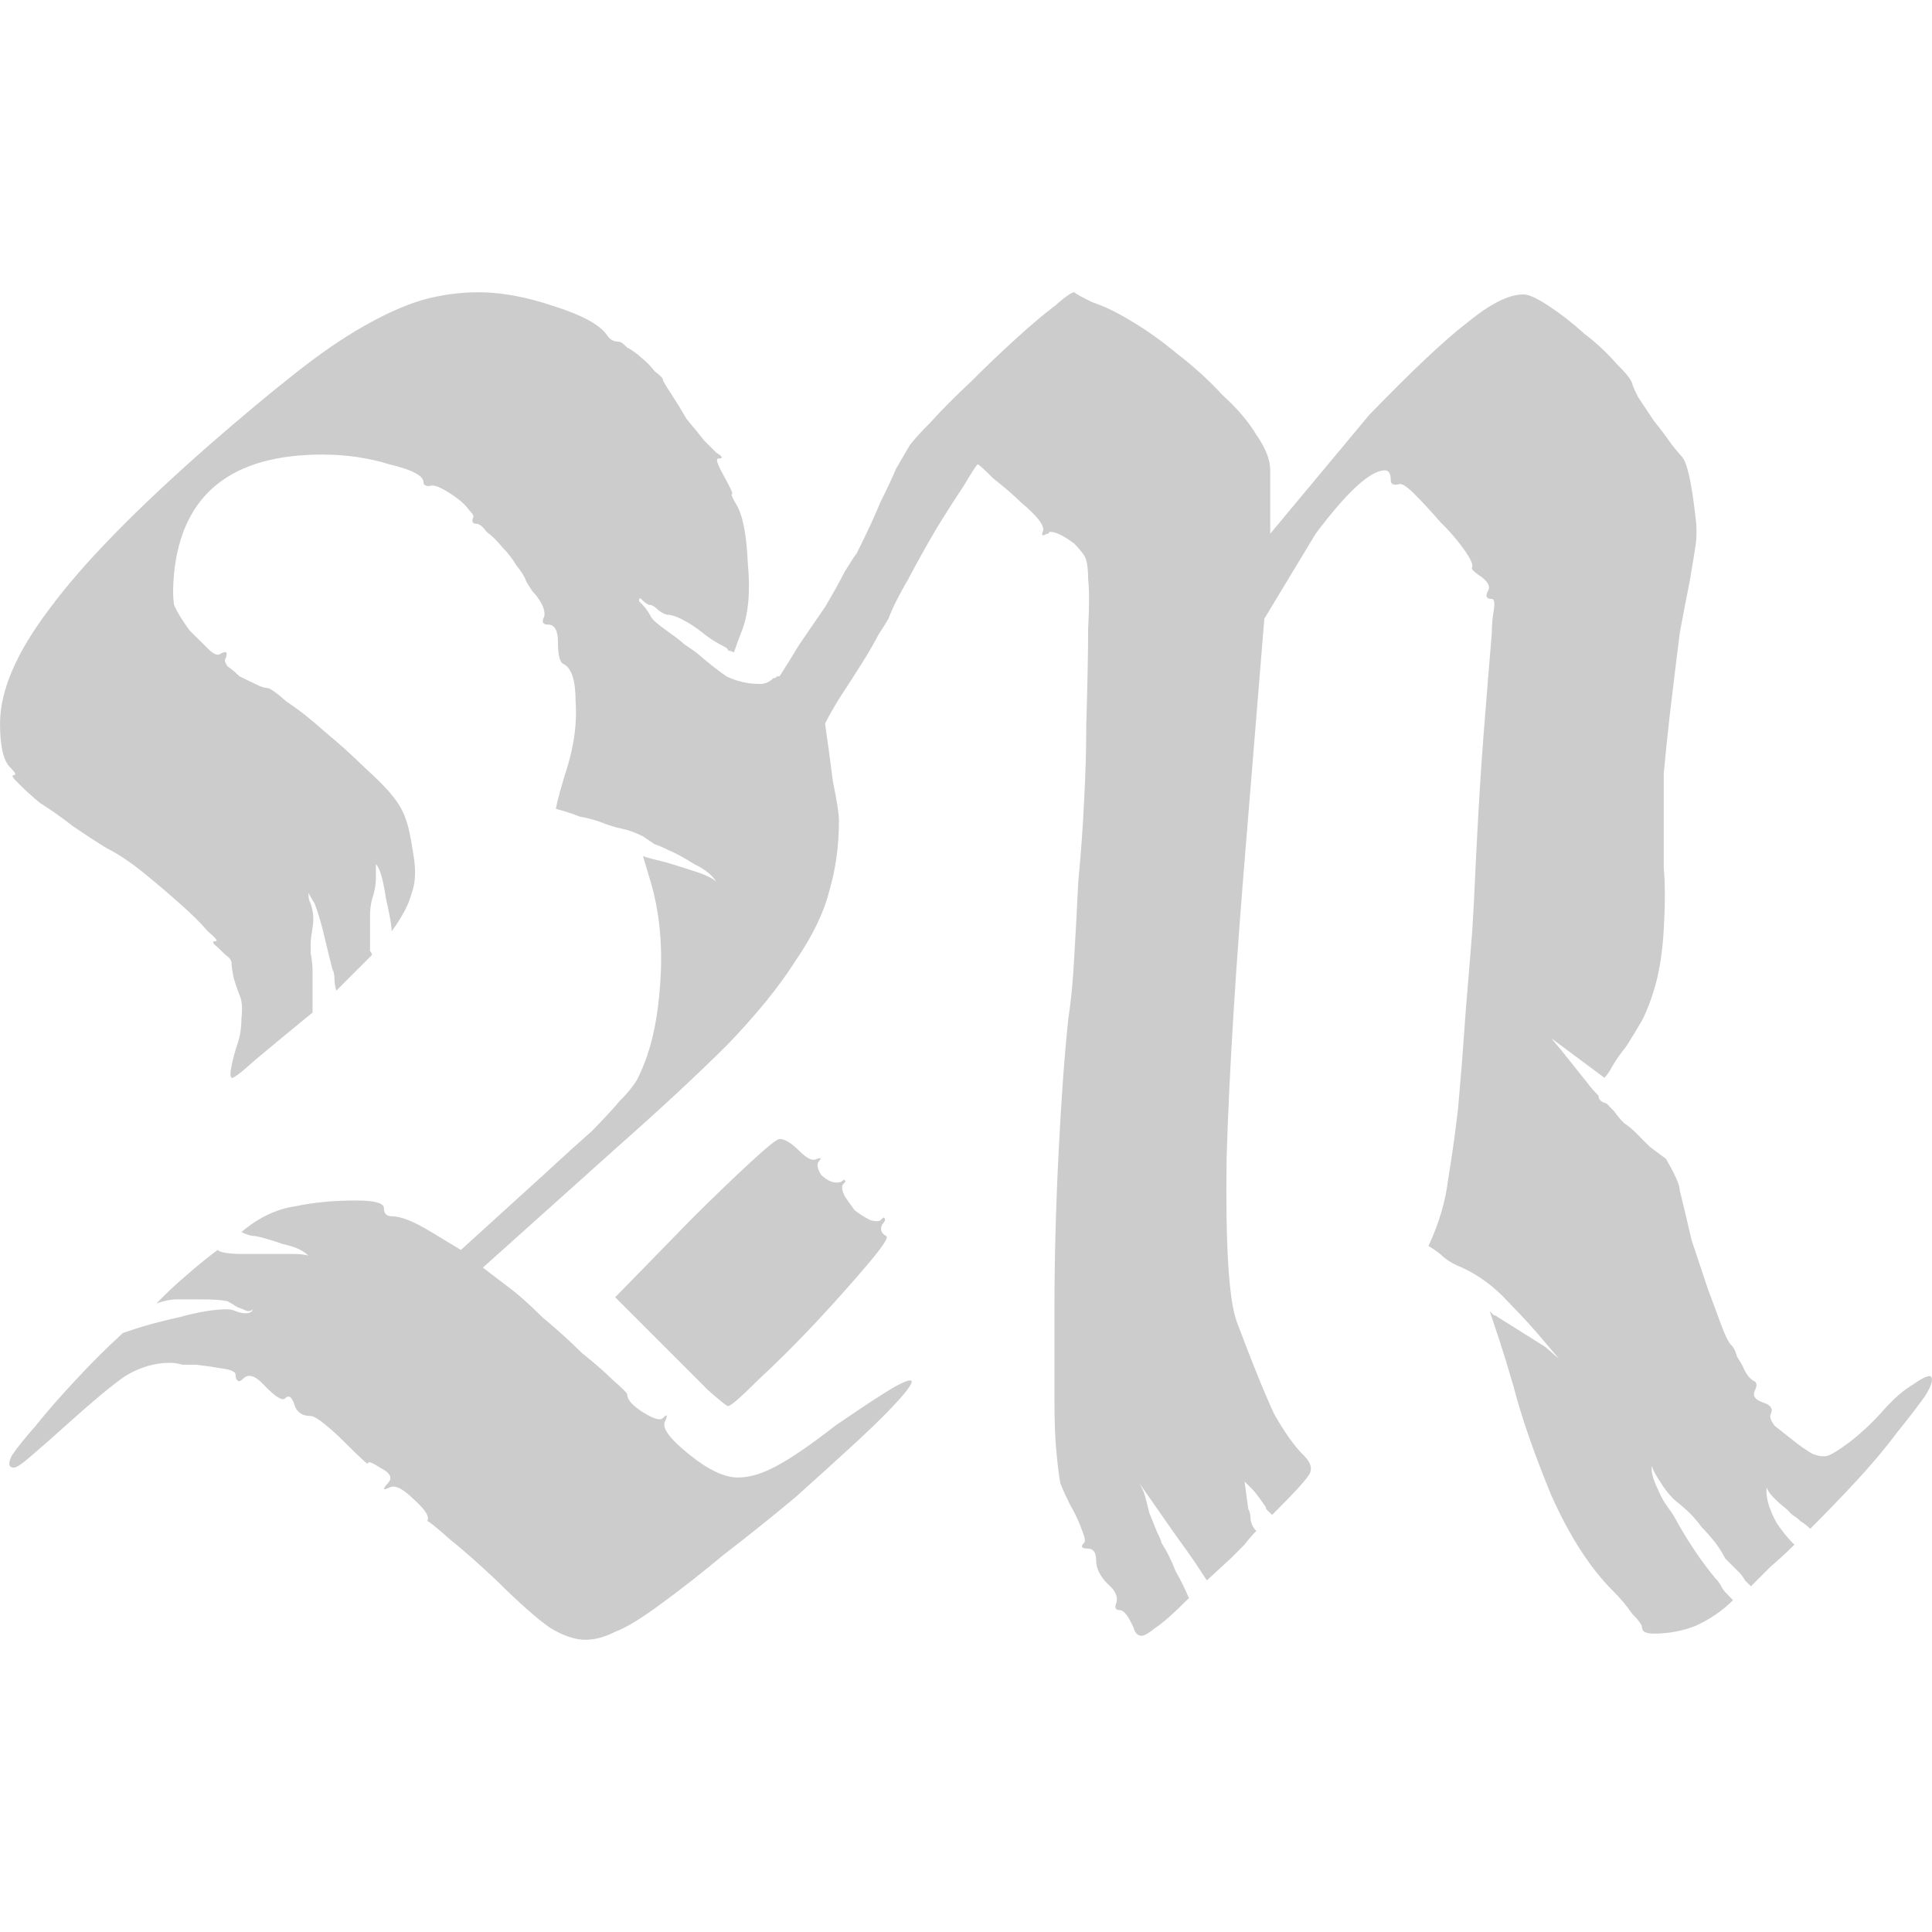<svg xmlns="http://www.w3.org/2000/svg" version="1.1" xmlns:xlink="http://www.w3.org/1999/xlink" width="512" height="512"><svg xmlns="http://www.w3.org/2000/svg" version="1.2" width="512" height="512" viewBox="237.3 599.3 722.63 504" preserveAspectRatio="xMidYMid meet">
	<title>M</title>
	<defs>
		<clipPath clipPathUnits="userSpaceOnUse" id="SvgjsClipPath1033">
			<path d="m0 0h1191v1684h-1191z"></path>
		</clipPath>
	</defs>
	<style>
		.s0 { fill: #CCCCCC } 
	</style>
	<g id="SvgjsG1032" clip-path="url(#cp1)">
		<path id="SvgjsPath1031" class="s0" aria-label=" " d=""></path>
		<path id="SvgjsPath1030" class="s0" aria-label="M " d="m283.2 988.6l4.4-1.5q6.7-2.2 17-4.5 10.4-2.9 17.8-2.9 1.5 0 3 0.7 2.2 0.8 3.7 0.8 2.2 0 2.9-1.5-0.7 0.7-2.2 0.7-1.5-0.7-3.7-1.5-2.2-1.4-3.7-2.2-3-0.7-9.6-0.7h-9.6q-3 0-7.4 1.5 5.9-6 11.1-10.4 5.9-5.2 11.8-9.6 1.5 1.5 9.6 1.5 8.2 0 9.6 0h8.2q5.2 0 6.6 0.7-2.9-3-9.6-4.4-6.6-2.3-10.3-3-2.3 0-5.2-1.5 9.6-8.1 20-9.6 10.3-2.2 22.9-2.2 10.4 0 10.4 2.9 0 3 2.9 3 5.2 0 14.8 5.9l11.1 6.7 31.8-28.9q10.4-9.6 17.1-15.5 6.6-6.7 10.3-11.1 4.5-4.5 6.7-8.2 2.2-4.4 3.7-8.8 4.4-12.6 5.2-31.9 0.7-19.2-4.5-35.5l-2.2-7.4q2.2 0.8 8.1 2.2 3 0.8 9.7 3 7.4 2.2 9.6 4.4-2.2-3.7-8.2-6.6-5.9-3.7-9.6-5.2-2.9-1.5-5.2-2.2-2.2-1.5-4.4-3-4.4-2.2-8.1-2.9-3.7-0.8-7.4-2.3-3.7-1.4-8.2-2.2-3.7-1.5-8.9-2.9 0.8-4.5 4.5-16.3 3.7-12.6 2.9-23.7 0-11.8-4.4-14.1-2.2-0.7-2.2-8.1 0-6.7-3.7-6.7-3 0-1.5-2.9 0.7-2.2-1.5-5.9-1.5-2.3-2.9-3.7-1.5-2.3-2.3-3.7-0.7-2.3-3.7-6-2.2-3.7-5.1-6.6-3-3.7-6-5.9-2.2-3-3.7-3-2.2 0-1.4-2.2 0.7-0.8-1.5-3-1.5-2.2-4.5-4.4-2.9-2.2-5.9-3.7-2.9-1.5-4.4-0.8-2.2 0-2.2-1.4 0-3.7-12.6-6.7-11.9-3.7-25.2-3.7-51 0-55.5 44.4-0.7 7.4 0 11.8 1.5 3.7 5.9 9.7 3.7 3.7 6.7 6.6 3 3 4.4 2.2 3.7-2.2 2.3 1.5-0.8 0.8 0.7 3 2.2 1.5 4.4 3.7 3 1.5 6 2.9 2.9 1.5 4.4 1.5 1.5 0 7.4 5.2 6.7 4.4 14.1 11.1 8.1 6.7 14.8 13.3 7.4 6.7 10.3 10.4 3.7 4.4 5.2 8.9 1.5 3.7 3 14 1.4 8.2-0.8 14.1-1.5 5.9-7.4 14 0-2.9-2.2-12.5-1.5-10.4-3.7-12.6 0 0 0 5.2 0 3.7-1.5 8.1-0.7 3-0.7 5.9v13.3q0.7 0.8 0.7 1.5l-13.3 13.3q-0.7-2.2-0.7-4.4 0-2.2-0.8-3.7-1.5-5.9-2.9-11.8-1.5-6.7-3.7-12.6-3-5.2-3.7-5.9 1.4 0.7 1.4 2.9 0 1.5 0.8 3 1.5 4.4 0.7 8.9-0.7 4.4-0.7 5.9v3.7q0.7 3.7 0.7 6.6 0 3 0 6.7v8.1 0.8q-12.6 10.3-21.4 17.7-8.2 7.4-8.9 6.7-0.8-0.7 0-4.4 0.7-3.7 2.2-8.2 1.5-4.4 1.5-9.6 0.7-5.9-0.8-8.9-1.4-3.7-2.2-6.6-0.7-3.7-0.7-5.2 0-1.5-2.2-3-1.5-1.5-3-2.9-3-2.3-0.7-2.3 1.4 0-3-3.7-3.7-4.4-10.4-10.3-6.6-5.9-14-11.9-7.4-5.9-13.3-8.8-6-3.7-12.6-8.2-6.7-5.2-12.6-8.9-5.2-4.4-8.1-7.4-3-2.9-1.5-2.9 1.5 0-1.5-3-3.7-3.7-3.7-16.3 0-18.5 18.5-42.9 18.5-25.1 59.9-61.4 17.8-15.5 31.9-26.6 14-11.1 25.9-17.8 11.8-6.7 21.4-9.6 10.4-3 21.5-3 12.6 0 28.1 5.2 16.3 5.2 20 11.1 1.5 2.2 4.4 2.2 0.8 0 3 2.2 2.9 1.5 5.2 3.7 2.9 2.3 5.1 5.2 3 2.2 3 3 0 0.7 3 5.2 2.9 4.4 5.9 9.6 3.7 4.4 6.6 8.1 3.7 3.7 4.5 4.5 3.7 2.2 0.7 2.2-1.5 0 2.2 6.6 3.7 6.7 3 6.7-0.7 0 1.5 3.7 3.7 5.9 4.4 22.2 1.5 15.5-2.2 25.2-1.5 3.7-3 8.1-1.4-0.7-2.2-0.7 0-0.8-1.5-1.5-4.4-2.2-8.1-5.2-3.7-3-8.1-5.2-3-1.5-5.2-1.5-2.2-0.7-3.7-2.2-1.5-1.5-3-1.5-1.5-0.7-2.9-2.2-0.8-0.7-0.8 0.8 3 2.9 4.5 5.9 0.7 1.5 5.9 5.2 5.2 3.7 6.6 5.1 4.5 3 5.2 3.7 5.2 4.5 10.4 8.2 5.9 2.9 12.6 2.9 2.9 0 5.1-2.2 0.8 0 0.8 0 0-0.7 1.5-0.7 2.9-4.5 7.4-11.9 5.1-7.4 9.6-14 4.4-7.4 7.4-13.3 3.7-6 4.4-6.7 5.9-11.8 8.9-19.2 3.7-7.4 5.9-12.6 3-5.2 5.2-8.9 3-3.7 7.4-8.1 6.7-7.4 15.5-15.6 8.9-8.9 17.1-16.3 8.1-7.4 14-11.8 5.9-5.2 7.4-5.2 0.8 0.8 6.7 3.7 6.6 2.2 14 6.7 8.9 5.2 17.8 12.6 9.6 7.4 17 15.5 8.2 7.4 12.6 14.8 5.2 7.4 5.2 13.3v23.7l37-44.4q24.4-25.2 37-34.8 12.6-10.3 20.7-10.3 3 0 9.6 4.4 6.7 4.4 13.3 10.4 6.7 5.1 11.9 11.1 5.2 5.1 5.9 7.4 0 0.7 2.2 5.1 3 4.5 5.9 8.9 3.7 4.5 6.7 8.9 3 3.7 3.7 4.4 3 3 5.2 23 0.7 5.2 0 10.3-0.8 5.2-2.2 13.4-1.5 7.4-3.7 19.2-1.5 11.8-3.7 30.3-1.5 13.4-2.3 22.2 0 8.9 0 17.8 0 8.1 0 17.8 0.8 8.8 0 22.9-0.7 11.8-2.9 20-2.2 8.1-5.2 14-3 5.2-5.9 9.7-3 3.7-5.2 7.4-1.5 2.9-3 4.4l-19.9-14.8 3.7 4.4q2.9 3.7 5.9 7.4 2.9 3.7 5.9 7.4l2.2 2.3q0 2.2 3 2.9l2.9 3q1.5 2.2 3.7 4.4 2.3 1.5 4.5 3.7 2.9 3 5.2 5.2 2.9 2.2 5.9 4.4 5.2 8.9 5.2 11.9 2.2 8.9 4.4 18.5 3 8.9 5.9 17.7 3 8.2 5.2 14.1 2.2 5.9 3.7 7.4 1.5 1.5 2.2 4.4 1.5 2.3 2.2 3.7 1.5 3.7 3.7 5.2 2.3 0.8 0.8 3.7-1.5 3 2.9 4.5 4.5 1.4 3 4.4-0.7 1.5 1.5 4.4 2.9 2.3 6.6 5.2 3.7 3 7.4 5.2 3.7 1.5 6 0.7 2.2-0.7 8.1-5.1 6.7-5.2 12.6-11.9 5.9-6.6 11.1-9.6 5.2-3.7 6.6-3 1.5 1.5-2.2 7.4-3.7 5.2-10.3 13.4-6 8.1-14.8 17.7-8.9 9.6-17.8 18.5-1.5-1.5-3.7-2.9-1.5-1.5-3-2.3l-2.2-2.2q-6.6-5.2-7.4-8.1-0.7 5.2 3.7 13.3 3 4.4 5.9 7.4l0.8 0.7q-4.5 4.5-8.9 8.2-3.7 3.7-7.4 7.4-1.5-1.5-2.2-2.2-0.8-1.5-2.2-3-3-3-5.2-5.2-1.5-2.9-3.7-5.9-3-3.7-5.2-5.9-2.2-3-4.4-5.2-2.3-2.2-6-5.2-2.9-2.9-5.1-6.6-3-4.5-3-6-0.7 3 2.2 8.9 1.5 3.7 3.7 6.7 2.2 2.9 3.7 5.9 6.7 11.8 14.1 20.7 1.5 1.5 2.2 3 0.7 1.5 2.2 2.9l2.2 2.3q-5.9 5.9-14 9.6-7.4 2.9-15.6 2.9-4.4 0-4.4-2.2 0-1.5-3.7-5.2-3-4.4-7.4-8.8-12.6-12.6-22.9-35.6-9.7-23.6-14.1-40.7-3-10.3-5.2-17-2.2-6.6-3.7-11.1 0.8 0.8 1.5 1.5 0.7 0 1.5 0.7l17.7 11.1 5.2 4.5-4.4-5.2q-6.7-8.1-14.8-16.3-7.4-8.1-17-12.6-3.7-1.4-6.7-3.7-2.2-2.2-5.9-4.4 5.9-12.6 7.4-25.2 2.2-13.3 3.7-26.6 1.5-17 2.2-27.4 0.7-10.3 1.5-19.2 0.7-8.9 1.5-18.5 0.7-10.4 1.4-26.7 1.5-30.3 3-48.8 1.5-19.2 3-37 0-4.4 0.7-8.1 0.7-4.5-0.7-4.5-3 0-1.5-2.9 1.5-2.3-2.2-5.2-4.5-3-3.7-3.7 0.7-1.5-3-6.7-3.7-5.2-8.9-10.3-5.2-6-9.6-10.4-4.4-4.4-5.9-3.7-3 0.7-3-1.5 0-3.7-2.2-3.7-8.1 0-25.9 23.7l-19.2 31.8-6.7 82.2q-5.9 70.3-7.4 119.1-0.7 48.8 3.7 61.4 8.9 23.7 14.1 34.8 5.9 10.4 11.1 15.5 3.7 3.7 2.2 6.7-1.5 3-14.1 15.5l-0.7-0.7q-0.8-0.7-1.5-1.5 0-0.7-0.7-1.5-3-4.4-4.5-5.9-1.5-1.5-2.9-2.9l1.4 10.3q0.8 1.5 0.8 3 0 2.9 2.2 5.2-2.2 2.2-4.4 5.1-2.3 2.3-5.2 5.2l-8.9 8.2-4.4-6.7q-3-4.4-7.4-10.4l-13.4-19.2q0.8 1.5 1.5 3 0.8 2.2 2.2 8.1 1.5 3.7 3 7.4 1.5 3 1.5 3.7 2.9 4.4 5.2 10.4 2.9 5.1 5.1 10.3-8.1 8.2-12.5 11.1-3.7 3-5.2 3-2.2 0-3-3-2.9-6.6-5.2-6.6-2.2 0-1.4-2.3 1.4-3.7-3-7.4-4.4-4.4-4.4-8.8 0-4.5-3-4.5-3.7 0-1.5-2.2 0.8-0.7-0.7-4.4-1.5-4.5-4.5-9.7-2.2-4.4-3.7-8.1-0.7-3.7-1.4-11.1-0.8-7.4-0.8-20 0-12.6 0-34 0-27.4 1.5-57.7 1.5-30.4 3.7-51.1 1.5-9.6 2.2-22.9 0.8-13.4 1.5-28.2 1.5-15.5 2.2-30.3 0.8-14.8 0.8-28.1 0.7-23.7 0.7-36.3 0.7-12.6 0-18.5 0-6.6-1.5-8.9-1.5-2.2-3.7-4.4-5.9-4.4-8.9-4.4-0.7 0-0.7 0.7 0 0-0.7 0-2.3 1.5-1.5-0.7 1.5-3-8.2-11.1-3.7-3.7-10.3-8.9-5.9-5.9-5.9-5.2-0.8 0.7-5.2 8.1-4.5 6.7-10.4 16.3-5.2 8.9-10.3 18.5-5.2 8.9-7.4 14.8-0.8 1.5-3.7 5.9-2.3 4.5-6 10.4-3.7 5.9-8.1 12.6-3.7 5.9-5.9 10.3 1.5 10.4 2.9 21.5 2.3 11.1 2.3 14.8 0 14.1-3.7 26.6-3 11.9-12.6 25.9-8.9 14.1-25.2 31.1-16.3 16.3-41.4 38.5l-50.3 45.1 8.8 6.7q6 4.4 13.4 11.8 8.1 6.7 14.8 13.4 7.4 5.9 11.8 10.3 5.2 4.5 5.2 5.2 0 3 5.9 6.7 5.9 3.7 7.4 2.2 1.5-1.5 1.5-0.8 0 0.8-0.8 2.3-1.4 3.7 9.7 12.5 10.3 8.2 17.7 8.2 6.7 0 14.8-4.5 8.2-4.4 21.5-14.8 9.6-6.6 17.7-11.8 8.2-5.2 10.4-5.2 2.2 0-3.7 6.7-5.2 5.9-15.5 15.5-10.4 9.6-23.7 21.5-13.3 11.1-26.7 21.4-12.5 10.4-23.6 18.5-11.1 8.2-17.1 10.4-5.9 3-11.1 3-5.9 0-13.3-4.5-7.4-5.2-20-17.7-10.3-9.7-17.7-15.6-7.4-6.6-8.2-6.6 1.5-2.3-5.1-8.2-6-5.9-8.9-4.4-1.5 0.7-2.2 0.7 0-0.7 1.4-2.2 3-3-2.9-5.9-4.5-3-4.5-1.5 0 0.7-8.8-8.1-3.7-3.7-7.4-6.7-3.7-3-5.2-3-4.5 0-5.9-3.7-1.5-5.1-3.7-2.9-1.5 1.5-7.4-4.5-5.2-5.9-8.2-2.9-1.5 1.5-2.2 0.7-0.7-0.7-0.7-2.2 0-1.5-4.5-2.2-4.4-0.8-10.3-1.5-3 0-5.2 0-2.2-0.7-4.5-0.7-8.8 0-17 5.1-7.4 5.2-21.4 17.8-7.4 6.7-13.4 11.8-5.1 4.5-6.6 4.5-3 0-0.8-4.5 3-4.4 8.9-11.1 5.9-7.4 14.1-16.2 8.9-9.7 18.5-18.5zm204.2 6.6l-20-20 28.9-29.6q12.6-12.5 21.5-20.7 9.6-8.9 11.1-8.9 2.9 0 7.4 4.5 4.4 4.4 6.6 2.9 2.2-0.7 0.8 0.8-1.5 1.5 0.7 5.2 3 2.9 5.9 2.9 1.5 0 2.2-0.7 0.8-0.8 0.8 0 0.7 0-0.8 1.5-0.7 1.4 0.8 4.4 1.5 2.2 3.7 5.2 2.9 2.2 5.9 3.7 3 0.7 3.7 0 1.5-1.5 1.5-0.8 0.7 0.8-0.8 2.3-1.4 2.9 1.5 4.4 1.5 0.7-7.4 11.1-8.1 9.6-19.2 21.5-11.1 11.8-21.5 21.4-9.6 9.6-11.1 9.6-0.7 0-7.4-5.9-5.9-5.9-14.8-14.8z"></path>
	</g>
</svg><style>@media (prefers-color-scheme: light) { :root { filter: none; } }
@media (prefers-color-scheme: dark) { :root { filter: none; } }
</style></svg>